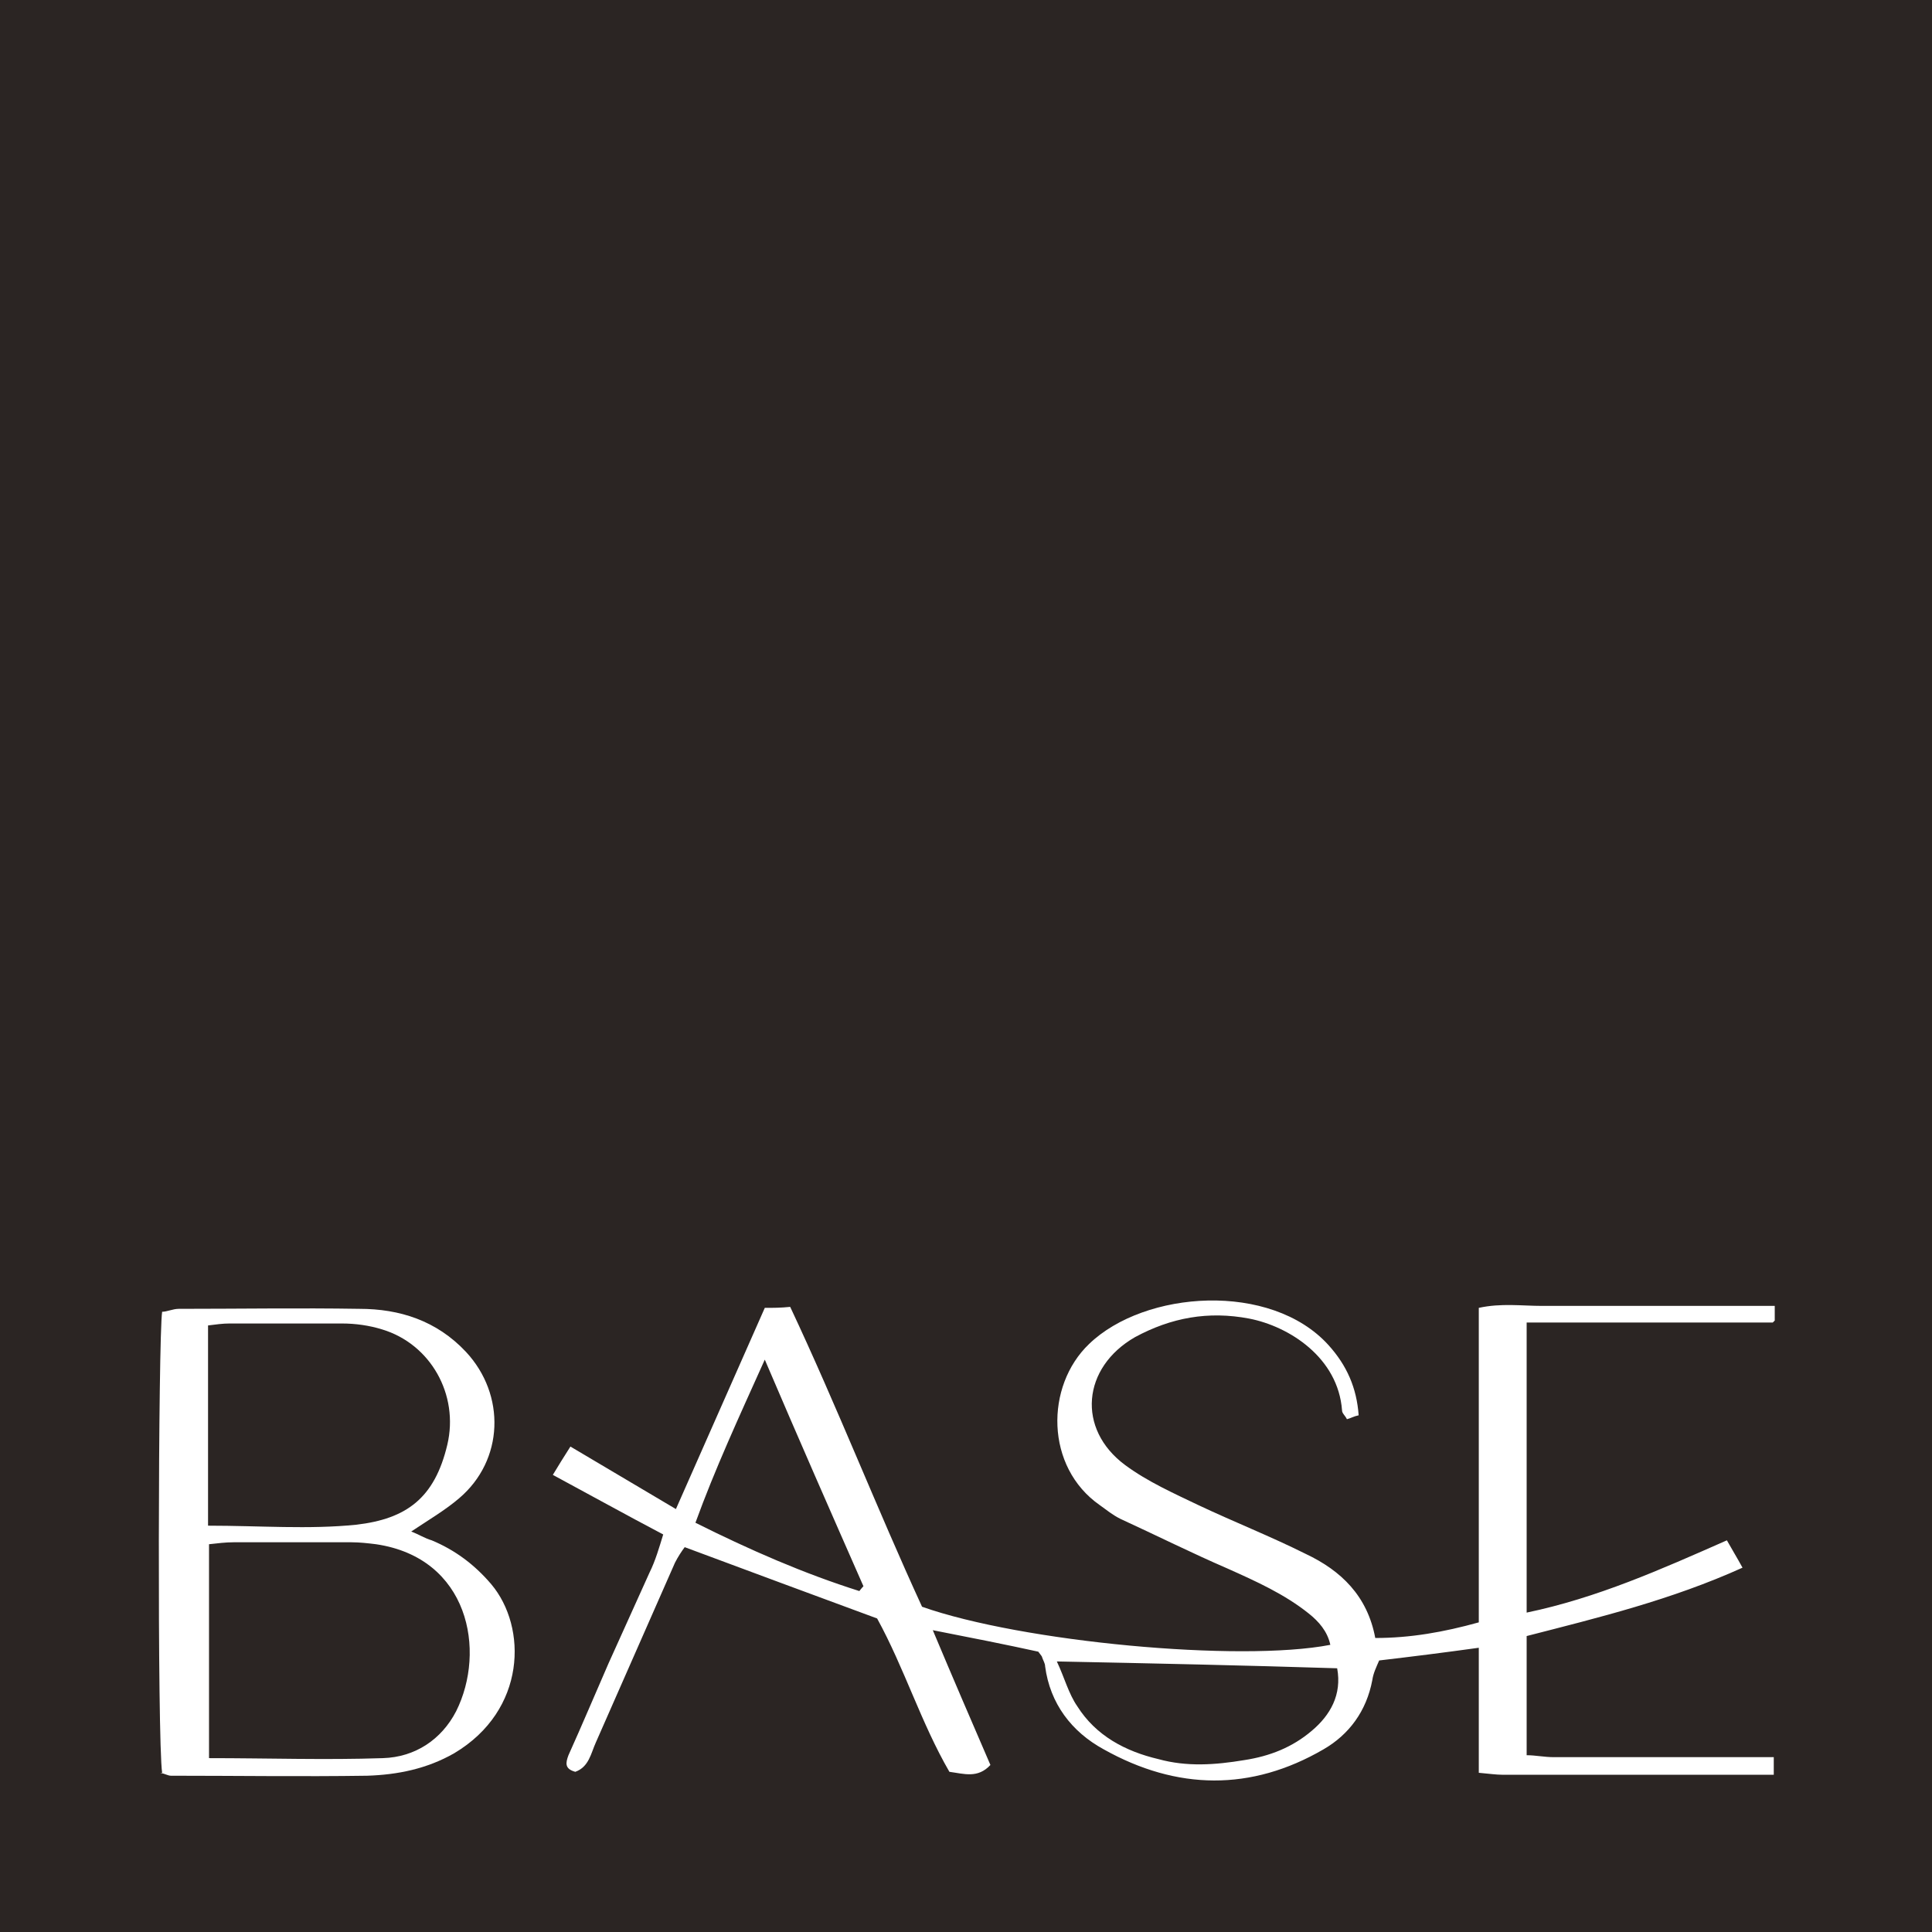 <?xml version="1.0" encoding="UTF-8"?><svg id="b" xmlns="http://www.w3.org/2000/svg" viewBox="0 0 19.78 19.78"><g id="c"><rect width="19.78" height="19.78" style="fill:#2b2523; stroke-width:0px;"/><path d="M18.15,13.54h-2.52v2.97c.72-.15,1.37-.44,2.05-.74.05.09.1.17.16.28-.73.33-1.47.51-2.21.7v1.22c.09,0,.18.02.28.02.74,0,1.51,0,2.25,0v.18c-.93,0-1.85,0-2.78,0-.06,0-.13-.01-.24-.02v-1.28c-.36.05-.68.09-1.02.13-.03.07-.06.13-.07.2-.06.32-.24.56-.5.71-.74.43-1.5.42-2.25,0-.33-.18-.55-.47-.6-.85,0-.03-.02-.06-.03-.09,0-.01-.01-.02-.04-.06-.32-.07-.67-.14-1.08-.22.21.5.4.94.59,1.38-.13.14-.27.09-.42.07-.29-.5-.46-1.06-.74-1.57-.65-.24-1.3-.48-1.97-.73-.03.04-.07.1-.1.16-.27.61-.54,1.23-.81,1.84-.05.11-.07.25-.21.3-.11-.03-.1-.09-.07-.17.14-.31.27-.62.41-.94.14-.31.28-.62.42-.93.06-.12.1-.26.14-.39-.38-.2-.74-.4-1.13-.61.06-.1.11-.18.18-.29.37.22.71.42,1.08.64.31-.7.61-1.38.91-2.06.09,0,.16,0,.26-.01.48,1.02.89,2.07,1.35,3.07,1.02.36,3.25.57,4.18.39-.03-.14-.12-.24-.22-.32-.25-.2-.54-.33-.83-.46-.37-.16-.73-.34-1.1-.51-.08-.04-.14-.09-.21-.14-.56-.39-.56-1.22-.11-1.65.57-.55,1.86-.64,2.45.01.19.21.29.44.31.72-.05.01-.08.03-.12.04-.02-.04-.05-.06-.05-.09-.04-.54-.54-.86-.95-.94-.42-.08-.8-.01-1.17.19-.54.31-.6.94-.1,1.31.23.17.5.29.75.41.36.17.74.32,1.1.5.36.17.63.43.71.86.36,0,.7-.06,1.06-.16v-3.22c.23-.05.44-.02.65-.02.22,0,.45,0,.67,0h1.71v.15ZM10.82,17.01c.08.17.12.33.21.46.19.3.49.46.83.54.29.08.58.06.88.01.26-.04.49-.13.69-.3.19-.16.31-.37.26-.64-.95-.03-1.88-.05-2.87-.07M8.79,16.3s.03-.04.05-.06c-.33-.75-.66-1.5-1.01-2.32-.27.6-.51,1.12-.71,1.67.56.28,1.11.52,1.68.7" style="fill:#fff; stroke-width:0px;"/><path d="M1.66,18.15c-.05-.33-.04-4.46,0-4.72.05,0,.11-.03.17-.03.62,0,1.24-.01,1.85,0,.41,0,.79.12,1.09.44.41.44.39,1.11-.07,1.5-.14.12-.31.22-.49.34.08.03.14.07.21.09.24.1.44.25.61.45.37.44.36,1.29-.38,1.73-.28.16-.58.22-.89.23-.67.01-1.34,0-2.01,0-.03,0-.06-.02-.11-.03M2.13,18c.62,0,1.2.02,1.79,0,.33-.01.6-.19.75-.48.31-.62.13-1.57-.82-1.71-.08-.01-.17-.02-.25-.02-.4,0-.81,0-1.21,0-.08,0-.16.01-.25.02v2.19ZM2.13,15.62c.53,0,1.03.04,1.52-.01.51-.06.8-.27.93-.82.12-.51-.17-1.03-.67-1.18-.13-.04-.27-.06-.41-.06-.38,0-.77,0-1.15,0-.07,0-.14.01-.22.02v2.06Z" style="fill:#fff; stroke-width:0px;"/></g></svg>